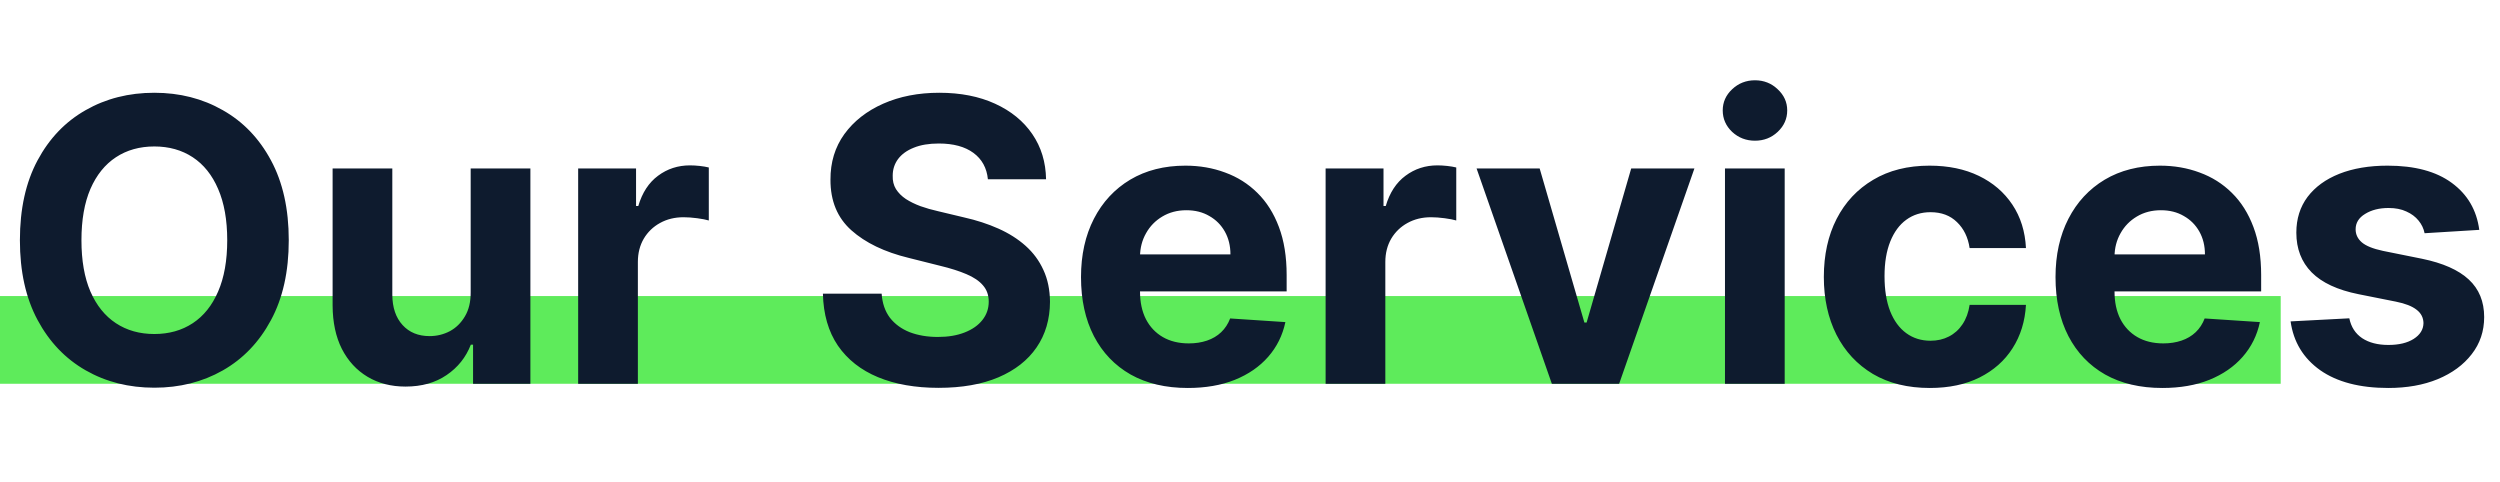 <svg width="228" height="44" viewBox="0 0 228 44" fill="none" xmlns="http://www.w3.org/2000/svg">
<rect y="27" width="208" height="8" fill="#5EEB5B"/>
<path d="M26.335 21.909C26.335 24.764 25.794 27.193 24.712 29.196C23.638 31.199 22.172 32.729 20.314 33.785C18.465 34.834 16.385 35.358 14.075 35.358C11.749 35.358 9.661 34.83 7.811 33.773C5.962 32.716 4.5 31.186 3.426 29.183C2.352 27.18 1.815 24.756 1.815 21.909C1.815 19.054 2.352 16.625 3.426 14.622C4.5 12.619 5.962 11.094 7.811 10.046C9.661 8.989 11.749 8.46 14.075 8.46C16.385 8.46 18.465 8.989 20.314 10.046C22.172 11.094 23.638 12.619 24.712 14.622C25.794 16.625 26.335 19.054 26.335 21.909ZM20.723 21.909C20.723 20.06 20.446 18.5 19.892 17.23C19.347 15.96 18.575 14.997 17.578 14.341C16.581 13.685 15.413 13.357 14.075 13.357C12.737 13.357 11.57 13.685 10.572 14.341C9.575 14.997 8.8 15.96 8.246 17.23C7.7 18.5 7.428 20.06 7.428 21.909C7.428 23.759 7.7 25.318 8.246 26.588C8.8 27.858 9.575 28.821 10.572 29.477C11.57 30.134 12.737 30.462 14.075 30.462C15.413 30.462 16.581 30.134 17.578 29.477C18.575 28.821 19.347 27.858 19.892 26.588C20.446 25.318 20.723 23.759 20.723 21.909ZM42.926 26.639V15.364H48.372V35H43.143V31.433H42.939C42.495 32.584 41.758 33.508 40.727 34.207C39.704 34.906 38.456 35.256 36.981 35.256C35.669 35.256 34.514 34.957 33.517 34.361C32.52 33.764 31.74 32.916 31.177 31.817C30.623 30.717 30.342 29.401 30.334 27.866V15.364H35.779V26.895C35.788 28.054 36.099 28.97 36.713 29.643C37.326 30.317 38.149 30.653 39.18 30.653C39.836 30.653 40.45 30.504 41.021 30.206C41.592 29.899 42.052 29.447 42.402 28.851C42.76 28.254 42.934 27.517 42.926 26.639ZM52.728 35V15.364H58.008V18.79H58.212C58.57 17.571 59.171 16.651 60.015 16.028C60.859 15.398 61.83 15.082 62.93 15.082C63.202 15.082 63.496 15.099 63.812 15.133C64.127 15.168 64.404 15.214 64.643 15.274V20.107C64.387 20.03 64.033 19.962 63.582 19.902C63.13 19.842 62.717 19.812 62.342 19.812C61.541 19.812 60.825 19.987 60.194 20.337C59.572 20.678 59.077 21.155 58.711 21.768C58.353 22.382 58.174 23.09 58.174 23.891V35H52.728ZM90.096 16.348C89.994 15.317 89.555 14.516 88.779 13.945C88.004 13.374 86.951 13.088 85.621 13.088C84.718 13.088 83.955 13.216 83.333 13.472C82.711 13.719 82.234 14.064 81.901 14.507C81.577 14.95 81.415 15.453 81.415 16.016C81.398 16.484 81.496 16.893 81.71 17.243C81.931 17.592 82.234 17.895 82.617 18.151C83.001 18.398 83.444 18.615 83.947 18.803C84.45 18.982 84.987 19.135 85.558 19.263L87.91 19.825C89.052 20.081 90.1 20.422 91.055 20.848C92.009 21.274 92.836 21.798 93.535 22.421C94.234 23.043 94.775 23.776 95.158 24.619C95.55 25.463 95.751 26.43 95.759 27.521C95.751 29.124 95.342 30.513 94.532 31.689C93.731 32.856 92.572 33.764 91.055 34.412C89.546 35.051 87.727 35.371 85.596 35.371C83.482 35.371 81.641 35.047 80.073 34.399C78.513 33.751 77.295 32.793 76.417 31.523C75.548 30.244 75.092 28.663 75.049 26.78H80.406C80.465 27.658 80.717 28.391 81.16 28.979C81.612 29.558 82.212 29.997 82.962 30.296C83.721 30.585 84.577 30.73 85.532 30.73C86.469 30.73 87.283 30.594 87.974 30.321C88.673 30.048 89.214 29.669 89.597 29.183C89.981 28.697 90.173 28.139 90.173 27.509C90.173 26.921 89.998 26.426 89.648 26.026C89.308 25.625 88.805 25.284 88.14 25.003C87.484 24.722 86.678 24.466 85.724 24.236L82.873 23.52C80.665 22.983 78.923 22.143 77.644 21.001C76.366 19.859 75.731 18.321 75.739 16.386C75.731 14.801 76.153 13.416 77.005 12.232C77.866 11.047 79.046 10.122 80.546 9.457C82.046 8.793 83.751 8.46 85.66 8.46C87.603 8.46 89.299 8.793 90.748 9.457C92.205 10.122 93.339 11.047 94.148 12.232C94.958 13.416 95.376 14.788 95.401 16.348H90.096ZM108.329 35.383C106.309 35.383 104.571 34.974 103.113 34.156C101.664 33.33 100.548 32.162 99.764 30.653C98.98 29.136 98.588 27.342 98.588 25.271C98.588 23.251 98.98 21.479 99.764 19.953C100.548 18.428 101.652 17.239 103.075 16.386C104.507 15.534 106.186 15.108 108.112 15.108C109.407 15.108 110.613 15.317 111.73 15.734C112.855 16.143 113.835 16.761 114.67 17.588C115.514 18.415 116.17 19.454 116.639 20.707C117.108 21.952 117.342 23.409 117.342 25.079V26.575H100.761V23.2H112.216C112.216 22.416 112.045 21.722 111.704 21.116C111.363 20.511 110.89 20.038 110.285 19.697C109.689 19.348 108.994 19.173 108.201 19.173C107.375 19.173 106.642 19.365 106.002 19.749C105.372 20.124 104.877 20.631 104.52 21.27C104.162 21.901 103.978 22.604 103.97 23.379V26.588C103.97 27.56 104.149 28.399 104.507 29.107C104.873 29.814 105.389 30.359 106.054 30.743C106.718 31.126 107.507 31.318 108.419 31.318C109.024 31.318 109.578 31.233 110.081 31.062C110.583 30.892 111.014 30.636 111.372 30.296C111.73 29.954 112.002 29.537 112.19 29.043L117.227 29.375C116.971 30.585 116.447 31.642 115.654 32.545C114.87 33.44 113.856 34.139 112.612 34.642C111.376 35.136 109.949 35.383 108.329 35.383ZM120.896 35V15.364H126.176V18.79H126.38C126.738 17.571 127.339 16.651 128.183 16.028C129.027 15.398 129.998 15.082 131.098 15.082C131.37 15.082 131.664 15.099 131.98 15.133C132.295 15.168 132.572 15.214 132.811 15.274V20.107C132.555 20.03 132.201 19.962 131.75 19.902C131.298 19.842 130.885 19.812 130.51 19.812C129.708 19.812 128.993 19.987 128.362 20.337C127.74 20.678 127.245 21.155 126.879 21.768C126.521 22.382 126.342 23.09 126.342 23.891V35H120.896ZM154.531 15.364L147.666 35H141.529L134.664 15.364H140.417L144.495 29.413H144.7L148.765 15.364H154.531ZM157.318 35V15.364H162.764V35H157.318ZM160.054 12.832C159.244 12.832 158.549 12.564 157.97 12.027C157.399 11.482 157.113 10.829 157.113 10.071C157.113 9.321 157.399 8.678 157.97 8.141C158.549 7.595 159.244 7.322 160.054 7.322C160.863 7.322 161.554 7.595 162.125 8.141C162.704 8.678 162.994 9.321 162.994 10.071C162.994 10.829 162.704 11.482 162.125 12.027C161.554 12.564 160.863 12.832 160.054 12.832ZM175.999 35.383C173.987 35.383 172.257 34.957 170.808 34.105C169.368 33.244 168.26 32.051 167.484 30.526C166.717 29 166.334 27.244 166.334 25.259C166.334 23.247 166.722 21.483 167.497 19.966C168.281 18.44 169.393 17.251 170.834 16.399C172.274 15.538 173.987 15.108 175.973 15.108C177.686 15.108 179.186 15.419 180.473 16.041C181.76 16.663 182.778 17.537 183.528 18.662C184.278 19.787 184.692 21.108 184.768 22.625H179.629C179.484 21.645 179.101 20.857 178.479 20.26C177.865 19.655 177.06 19.352 176.062 19.352C175.219 19.352 174.482 19.582 173.851 20.043C173.229 20.494 172.743 21.155 172.393 22.024C172.044 22.893 171.869 23.946 171.869 25.182C171.869 26.435 172.04 27.5 172.381 28.378C172.73 29.256 173.22 29.925 173.851 30.385C174.482 30.845 175.219 31.075 176.062 31.075C176.685 31.075 177.243 30.947 177.737 30.692C178.24 30.436 178.653 30.065 178.977 29.579C179.31 29.085 179.527 28.493 179.629 27.803H184.768C184.683 29.303 184.274 30.624 183.541 31.766C182.817 32.899 181.815 33.785 180.537 34.425C179.259 35.064 177.746 35.383 175.999 35.383ZM197.204 35.383C195.184 35.383 193.446 34.974 191.988 34.156C190.539 33.33 189.423 32.162 188.639 30.653C187.855 29.136 187.463 27.342 187.463 25.271C187.463 23.251 187.855 21.479 188.639 19.953C189.423 18.428 190.527 17.239 191.95 16.386C193.382 15.534 195.061 15.108 196.987 15.108C198.282 15.108 199.488 15.317 200.605 15.734C201.73 16.143 202.71 16.761 203.545 17.588C204.389 18.415 205.045 19.454 205.514 20.707C205.983 21.952 206.217 23.409 206.217 25.079V26.575H189.636V23.2H201.091C201.091 22.416 200.92 21.722 200.579 21.116C200.238 20.511 199.765 20.038 199.16 19.697C198.564 19.348 197.869 19.173 197.076 19.173C196.25 19.173 195.517 19.365 194.877 19.749C194.247 20.124 193.752 20.631 193.395 21.27C193.037 21.901 192.853 22.604 192.845 23.379V26.588C192.845 27.56 193.024 28.399 193.382 29.107C193.748 29.814 194.264 30.359 194.929 30.743C195.593 31.126 196.382 31.318 197.294 31.318C197.899 31.318 198.453 31.233 198.956 31.062C199.458 30.892 199.889 30.636 200.247 30.296C200.605 29.954 200.877 29.537 201.065 29.043L206.102 29.375C205.846 30.585 205.322 31.642 204.529 32.545C203.745 33.44 202.731 34.139 201.487 34.642C200.251 35.136 198.824 35.383 197.204 35.383ZM226.109 20.963L221.123 21.27C221.038 20.844 220.855 20.46 220.574 20.119C220.292 19.77 219.922 19.493 219.461 19.288C219.01 19.075 218.468 18.969 217.838 18.969C216.994 18.969 216.282 19.148 215.703 19.506C215.123 19.855 214.833 20.324 214.833 20.912C214.833 21.381 215.021 21.777 215.396 22.101C215.771 22.425 216.414 22.685 217.326 22.881L220.88 23.597C222.789 23.989 224.213 24.619 225.15 25.489C226.088 26.358 226.556 27.5 226.556 28.915C226.556 30.202 226.177 31.331 225.419 32.303C224.669 33.274 223.637 34.033 222.325 34.578C221.021 35.115 219.517 35.383 217.812 35.383C215.213 35.383 213.142 34.842 211.599 33.76C210.065 32.669 209.166 31.186 208.902 29.311L214.258 29.03C214.42 29.822 214.812 30.428 215.434 30.845C216.056 31.254 216.853 31.459 217.825 31.459C218.779 31.459 219.547 31.276 220.126 30.909C220.714 30.534 221.012 30.053 221.021 29.465C221.012 28.97 220.804 28.565 220.395 28.25C219.985 27.926 219.355 27.679 218.502 27.509L215.102 26.831C213.184 26.447 211.757 25.783 210.819 24.837C209.89 23.891 209.426 22.685 209.426 21.219C209.426 19.957 209.767 18.871 210.449 17.959C211.139 17.047 212.106 16.344 213.35 15.849C214.603 15.355 216.069 15.108 217.748 15.108C220.228 15.108 222.18 15.632 223.603 16.68C225.035 17.729 225.87 19.156 226.109 20.963Z" fill="#0E1B2E"/>
</svg>
